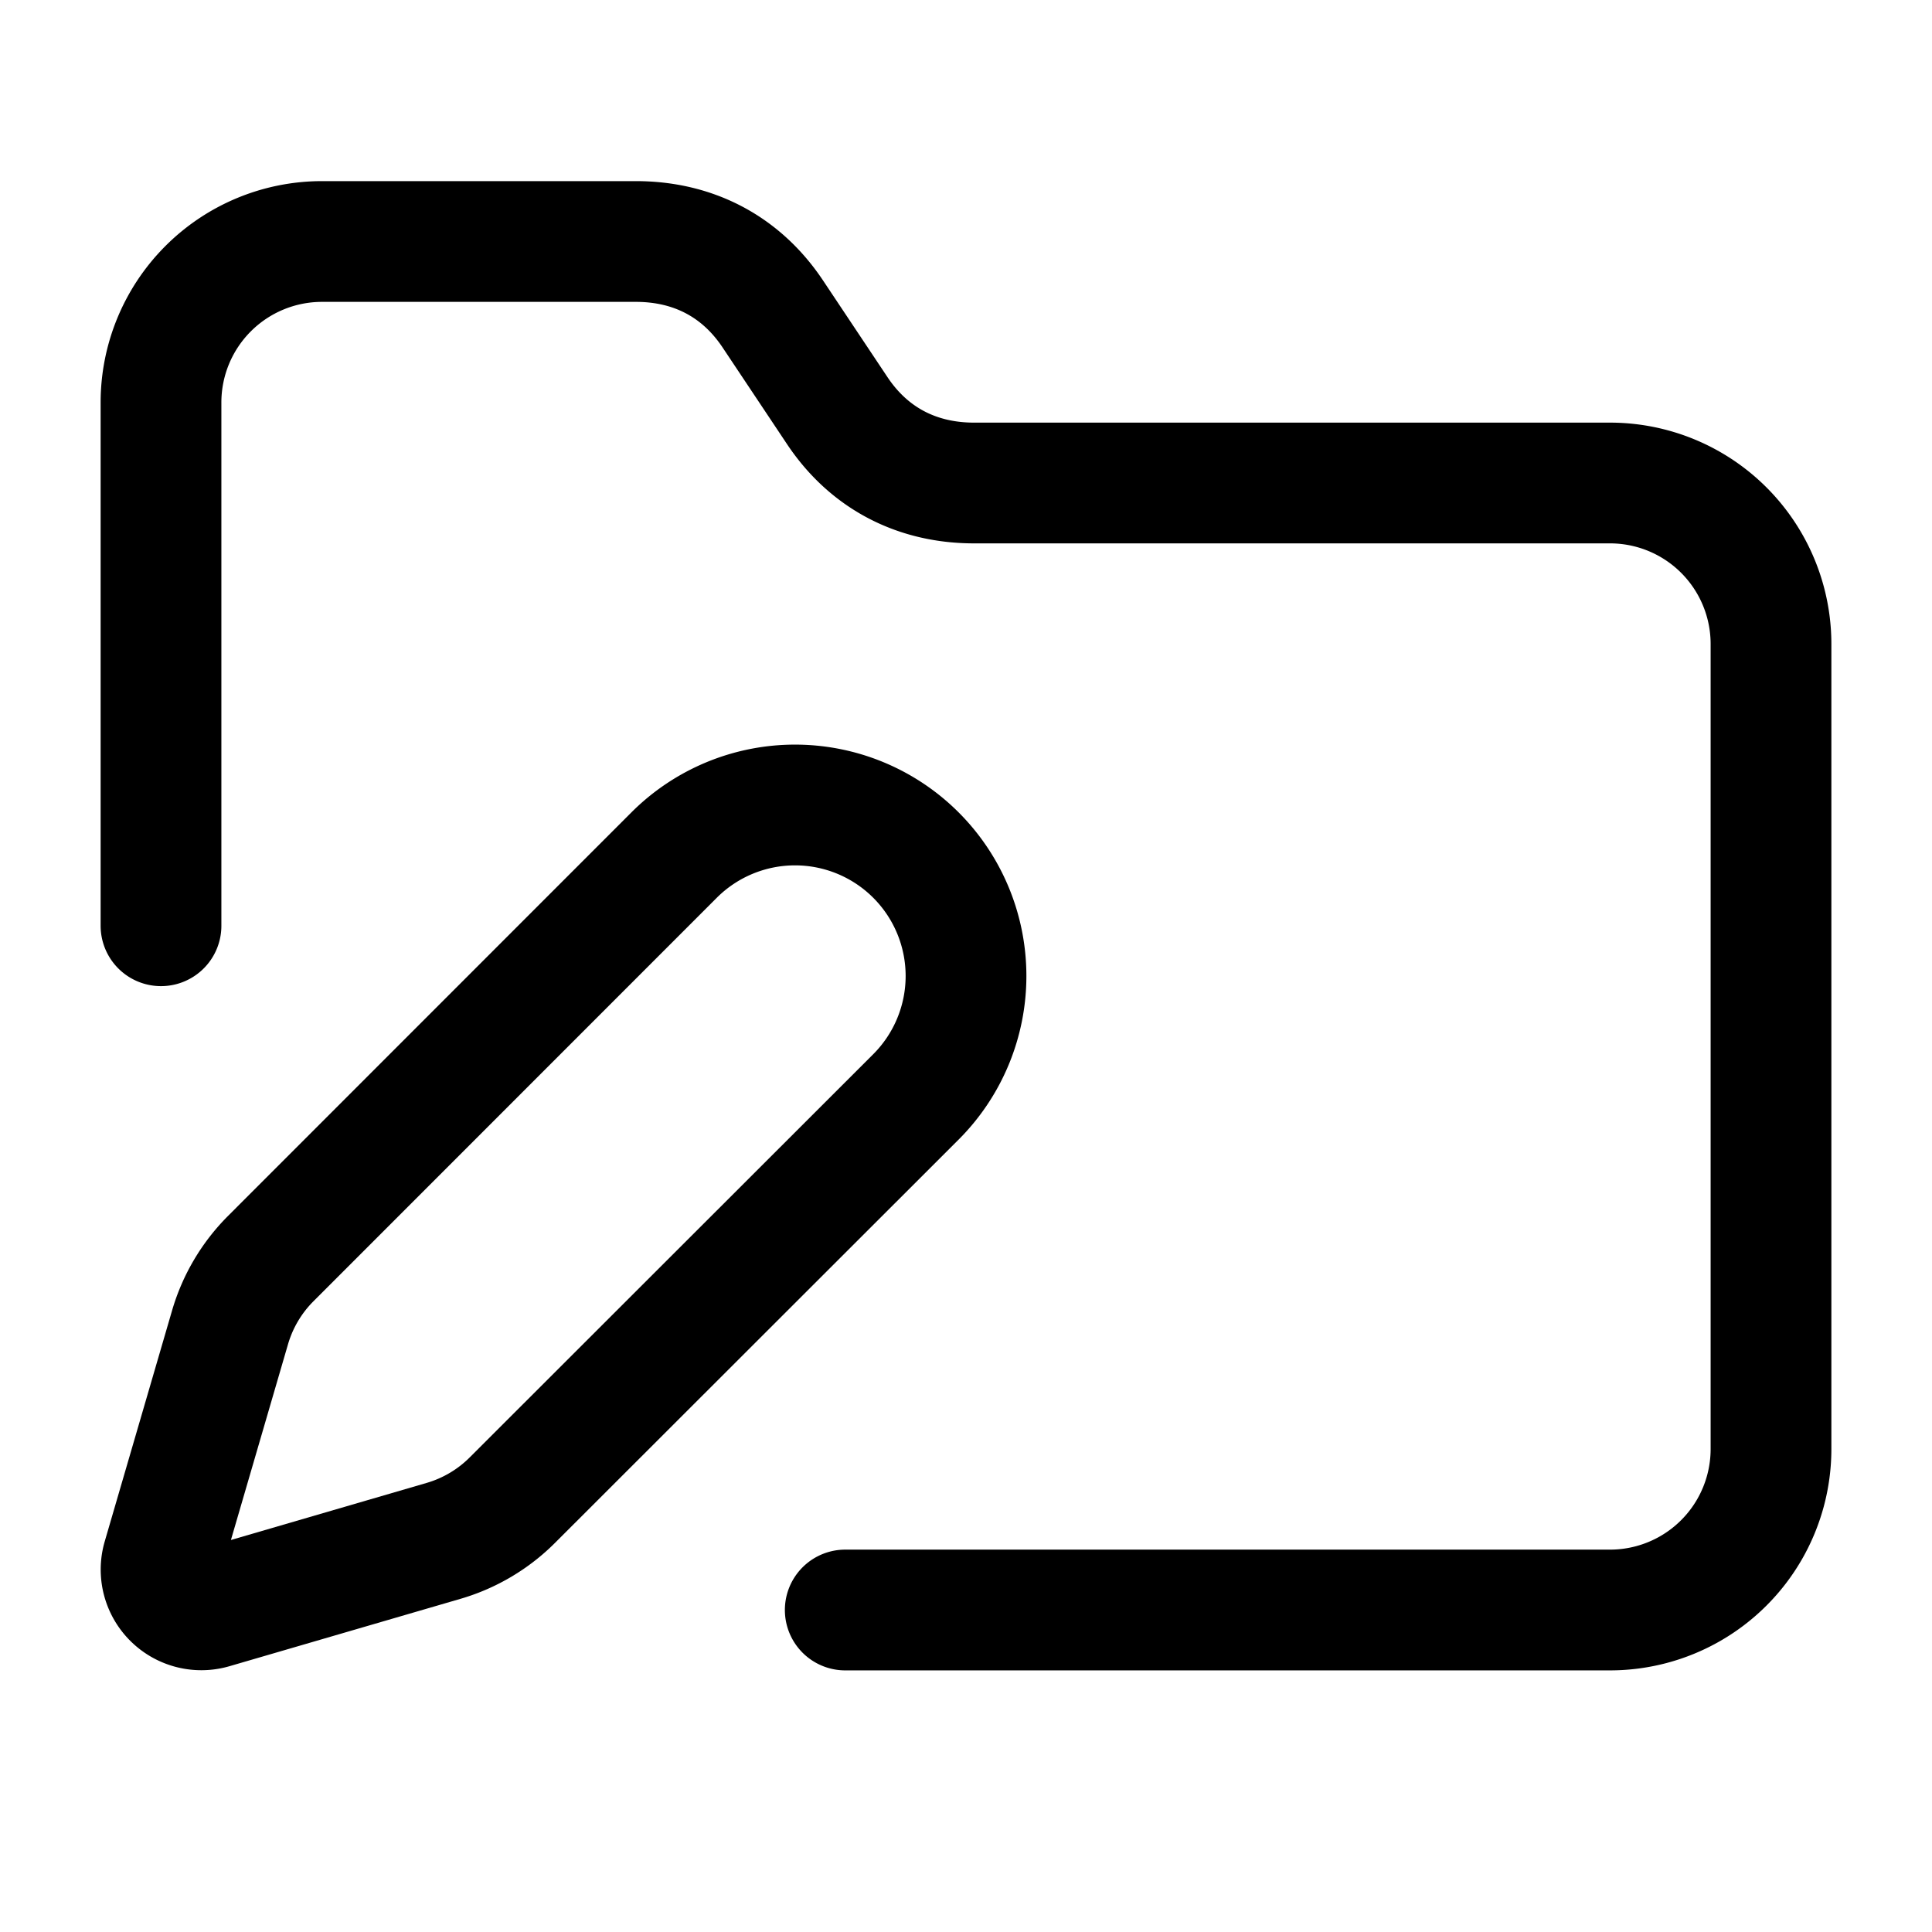 <svg xmlns="http://www.w3.org/2000/svg" width="24" height="24" fill="none" stroke="currentColor" stroke-linecap="round" stroke-linejoin="round" stroke-width="1.5" viewBox="0 0 24 24"><path d="M2 11.5V5a2 2 0 0 1 2-2h3.9c.7 0 1.3.3 1.7.9l.8 1.2c.4.6 1 .9 1.7.9H20a2 2 0 0 1 2 2v10a2 2 0 0 1-2 2h-9.5"/><path d="M11.378 13.626a1 1 0 1 0-3.004-3.004l-5.01 5.012a2 2 0 0 0-.506.854l-.837 2.87a.5.5 0 0 0 .62.62l2.87-.837a2 2 0 0 0 .854-.506z"/></svg>